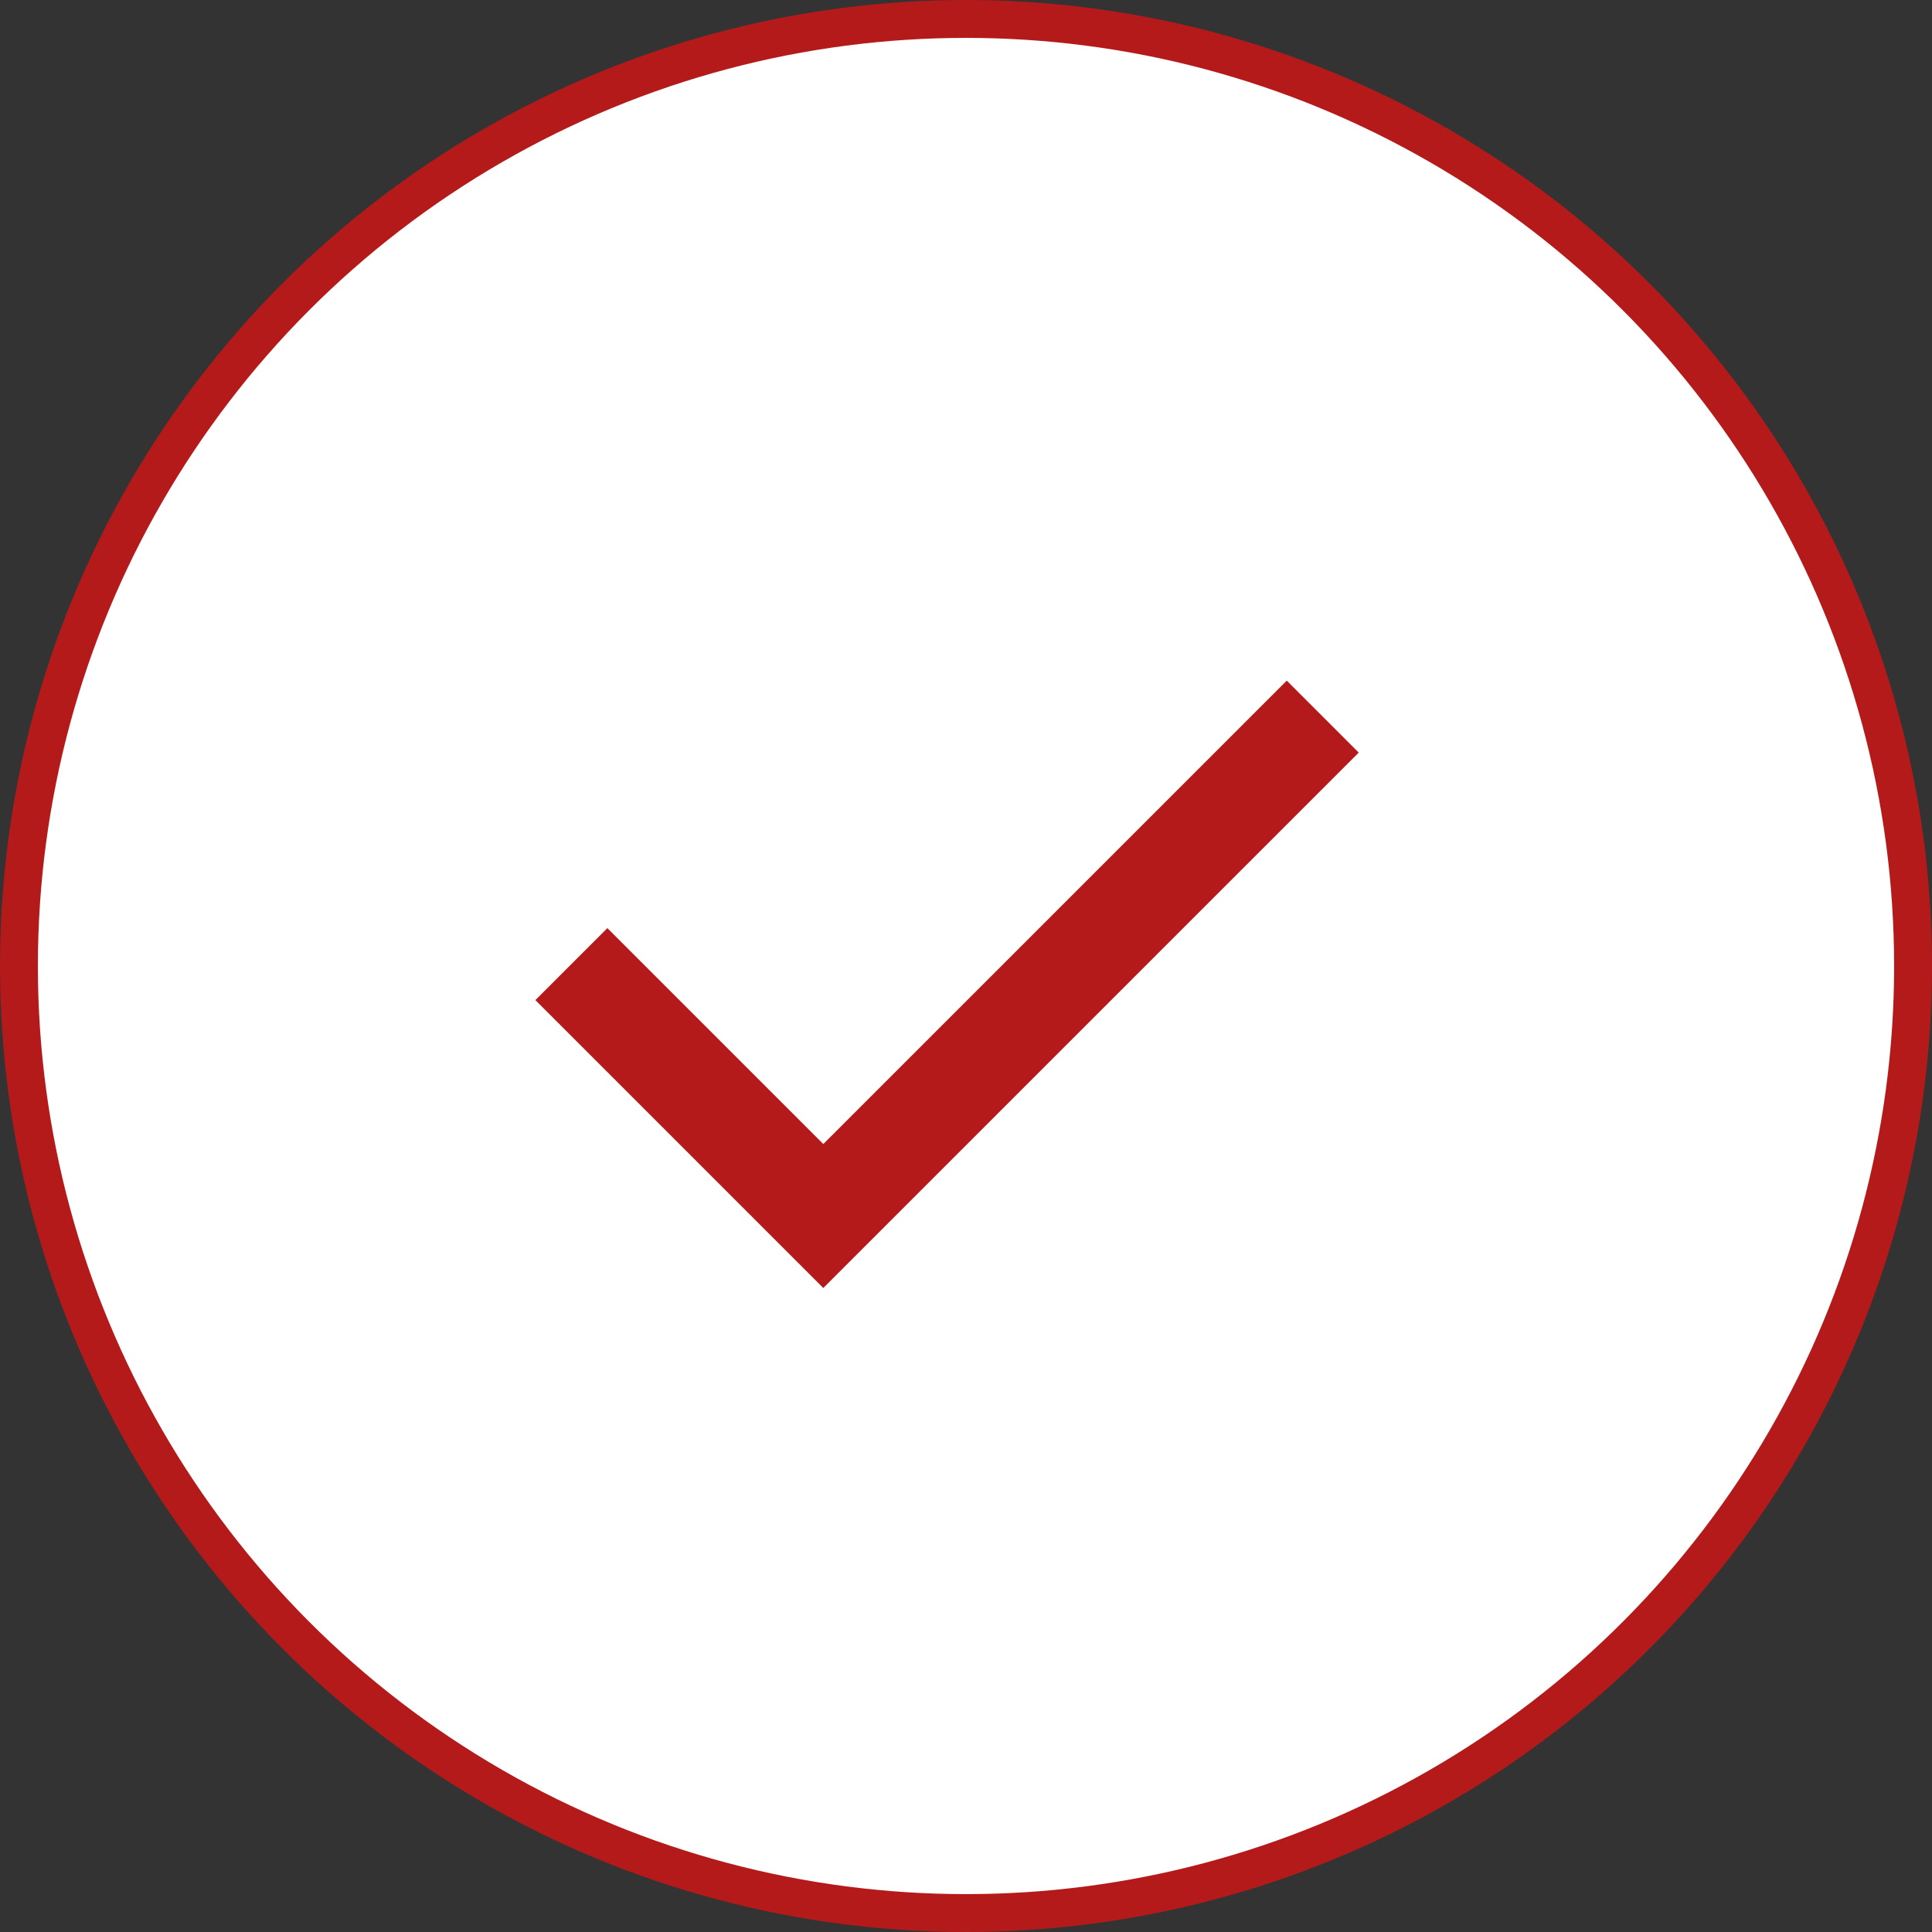 <svg xmlns="http://www.w3.org/2000/svg" fill="none" viewBox="0 0 51 51" height="51" width="51">
<rect x="0" y="0" width="51" height="51" fill="#333333" stroke="none"/>
<circle stroke="#B51A1A" fill="white" r="25" cy="25.5" cx="25.5"></circle>
<path fill="#B51A1A" d="M21.733 34L14.133 26.4L16.033 24.5L21.733 30.2L33.967 17.967L35.867 19.867L21.733 34Z"></path>
</svg>

